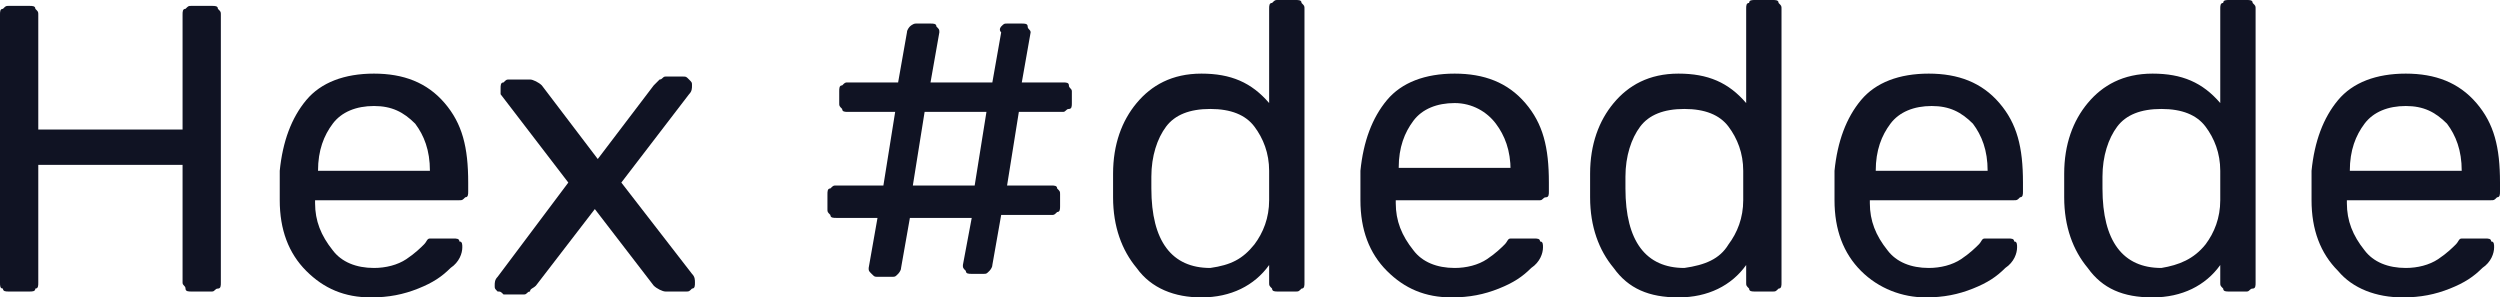 <?xml version="1.0" encoding="UTF-8"?> <!-- Generator: Adobe Illustrator 18.0.0, SVG Export Plug-In . SVG Version: 6.00 Build 0) --> <svg xmlns="http://www.w3.org/2000/svg" xmlns:xlink="http://www.w3.org/1999/xlink" id="Слой_1" x="0px" y="0px" viewBox="0 0 84.9 10.1" xml:space="preserve"> <g> <path fill="#101323" d="M0.1,9.8C0,9.8,0,9.7,0,9.6V0.5c0-0.1,0-0.2,0.1-0.2c0.1-0.1,0.1-0.1,0.2-0.1H1c0.1,0,0.2,0,0.2,0.1 c0.1,0.1,0.1,0.1,0.1,0.2v3.9h4.9V0.5c0-0.1,0-0.2,0.1-0.2c0.1-0.1,0.1-0.1,0.2-0.1h0.7c0.1,0,0.2,0,0.2,0.1 c0.1,0.1,0.1,0.1,0.1,0.2v9.1c0,0.1,0,0.2-0.1,0.2S7.3,9.9,7.2,9.9H6.5c-0.1,0-0.2,0-0.2-0.1S6.2,9.7,6.2,9.6v-4H1.3v4 c0,0.1,0,0.2-0.1,0.2C1.2,9.9,1.1,9.9,1,9.9H0.3C0.2,9.9,0.1,9.9,0.1,9.8z"></path> <path fill="#101323" d="M10.4,9.2C9.8,8.6,9.5,7.8,9.5,6.8l0-0.5l0-0.5c0.1-1,0.4-1.8,0.9-2.4s1.3-0.9,2.3-0.9c1,0,1.8,0.3,2.4,1 c0.6,0.7,0.8,1.5,0.8,2.7v0.3c0,0.1,0,0.2-0.1,0.2c-0.1,0.1-0.1,0.1-0.2,0.1h-4.9v0.1c0,0.6,0.2,1.1,0.6,1.6 c0.3,0.4,0.8,0.6,1.4,0.6c0.4,0,0.8-0.1,1.1-0.3c0.3-0.2,0.5-0.4,0.6-0.5c0.1-0.1,0.1-0.2,0.2-0.2s0.1,0,0.2,0h0.6 c0.1,0,0.2,0,0.2,0.1c0.1,0,0.1,0.1,0.1,0.2c0,0.2-0.1,0.5-0.4,0.7c-0.3,0.3-0.6,0.5-1.1,0.7s-1,0.3-1.6,0.3 C11.7,10.1,11,9.8,10.4,9.2z M14.6,5.8L14.6,5.8c0-0.7-0.2-1.2-0.5-1.6c-0.4-0.4-0.8-0.6-1.4-0.6c-0.6,0-1.1,0.2-1.4,0.6 c-0.3,0.4-0.5,0.9-0.5,1.6v0H14.6z"></path> <path fill="#101323" d="M16.9,9.9c-0.1-0.1-0.1-0.1-0.1-0.2s0-0.2,0.1-0.3l2.4-3.2l-2.3-3C17,3.1,17,3,17,3c0-0.1,0-0.2,0.1-0.2 c0.1-0.1,0.1-0.1,0.2-0.1h0.7c0.1,0,0.3,0.1,0.4,0.2l1.9,2.5l1.9-2.5c0.1-0.1,0.1-0.1,0.2-0.2c0.1,0,0.1-0.1,0.2-0.1h0.6 c0.1,0,0.1,0,0.2,0.1c0.1,0.1,0.1,0.1,0.1,0.2c0,0.1,0,0.2-0.1,0.3l-2.3,3l2.4,3.1c0.1,0.1,0.1,0.2,0.1,0.3s0,0.2-0.1,0.2 c-0.1,0.1-0.1,0.1-0.2,0.1h-0.7c-0.1,0-0.3-0.1-0.4-0.2l-2-2.6l-2,2.6C18.1,9.8,18,9.8,18,9.9c-0.1,0-0.1,0.1-0.2,0.1h-0.7 C17,9.9,17,9.9,16.9,9.9z"></path> <path fill="#101323" d="M29.6,9.3c-0.1-0.1-0.1-0.1-0.1-0.2l0.3-1.7h-1.4c-0.1,0-0.2,0-0.2-0.1c-0.1-0.1-0.1-0.1-0.1-0.2V6.6 c0-0.1,0-0.2,0.1-0.2c0.1-0.1,0.1-0.1,0.2-0.1h1.6l0.4-2.5h-1.6c-0.1,0-0.2,0-0.2-0.1c-0.1-0.1-0.1-0.1-0.1-0.2V3.1 c0-0.1,0-0.2,0.1-0.2c0.1-0.1,0.1-0.1,0.2-0.1h1.7l0.3-1.7c0-0.1,0.1-0.2,0.1-0.2s0.1-0.1,0.2-0.1h0.5c0.1,0,0.2,0,0.2,0.1 c0.1,0.1,0.1,0.1,0.1,0.2l-0.3,1.7h2.1l0.3-1.7C33.9,1,34,0.9,34,0.9c0.1-0.1,0.1-0.1,0.2-0.1h0.5c0.1,0,0.2,0,0.2,0.1S35,1,35,1.1 l-0.3,1.7h1.4c0.1,0,0.2,0,0.2,0.1s0.1,0.1,0.1,0.2v0.4c0,0.1,0,0.2-0.1,0.2s-0.1,0.1-0.2,0.1h-1.5l-0.4,2.5h1.5 c0.1,0,0.2,0,0.2,0.1c0.1,0.1,0.1,0.1,0.1,0.2v0.4c0,0.1,0,0.2-0.1,0.2c-0.1,0.1-0.1,0.1-0.2,0.1H34l-0.3,1.7 c0,0.1-0.1,0.2-0.1,0.2c-0.1,0.1-0.1,0.1-0.2,0.1H33c-0.1,0-0.2,0-0.2-0.1c-0.1-0.1-0.1-0.1-0.1-0.2L33,7.4h-2.1l-0.3,1.7 c0,0.1-0.1,0.2-0.1,0.2c-0.1,0.1-0.1,0.1-0.2,0.1h-0.5C29.7,9.4,29.7,9.4,29.6,9.3z M31,6.3h2.1l0.4-2.5h-2.1L31,6.3z"></path> <path fill="#101323" d="M38.6,9.1c-0.5-0.6-0.8-1.4-0.8-2.4l0-0.4l0-0.4c0-1,0.3-1.8,0.8-2.4s1.2-1,2.2-1s1.7,0.3,2.3,1V0.3 c0-0.1,0-0.2,0.1-0.2C43.3,0,43.3,0,43.4,0h0.6c0.1,0,0.2,0,0.2,0.1c0.1,0.1,0.1,0.1,0.1,0.2v9.3c0,0.1,0,0.2-0.1,0.2 c-0.1,0.1-0.1,0.1-0.2,0.1h-0.6c-0.1,0-0.2,0-0.2-0.1c-0.1-0.1-0.1-0.1-0.1-0.2V9c-0.5,0.7-1.3,1.1-2.3,1.1 C39.9,10.1,39.1,9.8,38.6,9.1z M42.6,8.3c0.3-0.4,0.5-0.9,0.5-1.5c0-0.1,0-0.3,0-0.5c0-0.3,0-0.4,0-0.5c0-0.6-0.2-1.1-0.5-1.5 c-0.3-0.4-0.8-0.6-1.5-0.6c-0.7,0-1.2,0.2-1.5,0.6c-0.3,0.4-0.5,1-0.5,1.7l0,0.4c0,1.8,0.7,2.7,2,2.7C41.8,9,42.2,8.8,42.6,8.3z"></path> <path fill="#101323" d="M47.1,9.2c-0.6-0.6-0.9-1.4-0.9-2.4l0-0.5l0-0.5c0.1-1,0.4-1.8,0.9-2.4s1.3-0.9,2.3-0.9c1,0,1.8,0.3,2.4,1 s0.8,1.5,0.8,2.7v0.3c0,0.1,0,0.2-0.1,0.2s-0.1,0.1-0.2,0.1h-4.9v0.1c0,0.6,0.2,1.1,0.6,1.6c0.3,0.4,0.8,0.6,1.4,0.6 c0.4,0,0.8-0.1,1.1-0.3c0.3-0.2,0.5-0.4,0.6-0.5c0.1-0.1,0.1-0.2,0.2-0.2c0,0,0.1,0,0.2,0h0.6c0.1,0,0.2,0,0.2,0.1 c0.1,0,0.1,0.1,0.1,0.2c0,0.2-0.1,0.5-0.4,0.7c-0.3,0.3-0.6,0.5-1.1,0.7s-1,0.3-1.6,0.3C48.4,10.1,47.7,9.8,47.1,9.2z M51.3,5.8 L51.3,5.8c0-0.7-0.2-1.2-0.5-1.6S50,3.5,49.4,3.5c-0.6,0-1.1,0.2-1.4,0.6c-0.3,0.4-0.5,0.9-0.5,1.6v0H51.3z"></path> <path fill="#101323" d="M54.8,9.1C54.3,8.5,54,7.7,54,6.7l0-0.4l0-0.4c0-1,0.3-1.8,0.8-2.4s1.2-1,2.2-1s1.7,0.3,2.3,1V0.3 c0-0.1,0-0.2,0.1-0.2C59.4,0,59.5,0,59.6,0h0.6c0.1,0,0.2,0,0.2,0.1c0.1,0.1,0.1,0.1,0.1,0.2v9.3c0,0.1,0,0.2-0.1,0.2 c-0.1,0.1-0.1,0.1-0.2,0.1h-0.6c-0.1,0-0.2,0-0.2-0.1c-0.1-0.1-0.1-0.1-0.1-0.2V9c-0.5,0.7-1.3,1.1-2.3,1.1 C56,10.1,55.3,9.8,54.8,9.1z M58.7,8.3c0.3-0.4,0.5-0.9,0.5-1.5c0-0.1,0-0.3,0-0.5c0-0.3,0-0.4,0-0.5c0-0.6-0.2-1.1-0.5-1.5 c-0.3-0.4-0.8-0.6-1.5-0.6c-0.7,0-1.2,0.2-1.5,0.6c-0.3,0.4-0.5,1-0.5,1.7l0,0.4c0,1.8,0.7,2.7,2,2.7C57.9,9,58.4,8.8,58.7,8.3z"></path> <path fill="#101323" d="M63.2,9.2c-0.6-0.6-0.9-1.4-0.9-2.4l0-0.5l0-0.5c0.1-1,0.4-1.8,0.9-2.4s1.3-0.9,2.3-0.9c1,0,1.8,0.3,2.4,1 c0.6,0.7,0.8,1.5,0.8,2.7v0.3c0,0.1,0,0.2-0.1,0.2c-0.1,0.1-0.1,0.1-0.2,0.1h-4.9v0.1c0,0.6,0.2,1.1,0.6,1.6 c0.3,0.4,0.8,0.6,1.4,0.6c0.4,0,0.8-0.1,1.1-0.3c0.3-0.2,0.5-0.4,0.6-0.5c0.1-0.1,0.1-0.2,0.2-0.2s0.1,0,0.2,0h0.6 c0.1,0,0.2,0,0.2,0.1c0.1,0,0.1,0.1,0.1,0.2c0,0.2-0.1,0.5-0.4,0.7c-0.3,0.3-0.6,0.5-1.1,0.7s-1,0.3-1.6,0.3 C64.6,10.1,63.8,9.8,63.2,9.2z M67.5,5.8L67.5,5.8c0-0.7-0.2-1.2-0.5-1.6c-0.4-0.4-0.8-0.6-1.4-0.6c-0.6,0-1.1,0.2-1.4,0.6 c-0.3,0.4-0.5,0.9-0.5,1.6v0H67.5z"></path> <path fill="#101323" d="M70.9,9.1c-0.5-0.6-0.8-1.4-0.8-2.4l0-0.4l0-0.4c0-1,0.3-1.8,0.8-2.4c0.5-0.6,1.2-1,2.2-1s1.7,0.3,2.3,1 V0.3c0-0.1,0-0.2,0.1-0.2C75.5,0,75.6,0,75.7,0h0.6c0.1,0,0.2,0,0.2,0.1c0.1,0.1,0.1,0.1,0.1,0.2v9.3c0,0.1,0,0.2-0.1,0.2 s-0.1,0.1-0.2,0.1h-0.6c-0.1,0-0.2,0-0.2-0.1c-0.1-0.1-0.1-0.1-0.1-0.2V9c-0.5,0.7-1.3,1.1-2.3,1.1C72.1,10.1,71.4,9.8,70.9,9.1z M74.9,8.3c0.3-0.4,0.5-0.9,0.5-1.5c0-0.1,0-0.3,0-0.5c0-0.3,0-0.4,0-0.5c0-0.6-0.2-1.1-0.5-1.5c-0.3-0.4-0.8-0.6-1.5-0.6 c-0.7,0-1.2,0.2-1.5,0.6c-0.3,0.4-0.5,1-0.5,1.7l0,0.4c0,1.8,0.7,2.7,2,2.7C74,9,74.5,8.8,74.9,8.3z"></path> <path fill="#101323" d="M79.4,9.2c-0.6-0.6-0.9-1.4-0.9-2.4l0-0.5l0-0.5c0.1-1,0.4-1.8,0.9-2.4s1.3-0.9,2.3-0.9c1,0,1.8,0.3,2.4,1 c0.6,0.7,0.8,1.5,0.8,2.7v0.3c0,0.1,0,0.2-0.1,0.2c-0.1,0.1-0.1,0.1-0.2,0.1h-4.9v0.1c0,0.6,0.2,1.1,0.6,1.6 c0.3,0.4,0.8,0.6,1.4,0.6c0.4,0,0.8-0.1,1.1-0.3c0.3-0.2,0.5-0.4,0.6-0.5c0.1-0.1,0.1-0.2,0.2-0.2s0.1,0,0.2,0h0.6 c0.1,0,0.2,0,0.2,0.1c0.1,0,0.1,0.1,0.1,0.2c0,0.2-0.1,0.5-0.4,0.7c-0.3,0.3-0.6,0.5-1.1,0.7s-1,0.3-1.6,0.3 C80.7,10.1,79.9,9.8,79.4,9.2z M83.6,5.8L83.6,5.8c0-0.7-0.2-1.2-0.5-1.6c-0.4-0.4-0.8-0.6-1.4-0.6c-0.6,0-1.1,0.2-1.4,0.6 c-0.3,0.4-0.5,0.9-0.5,1.6v0H83.6z"></path> </g> </svg> 